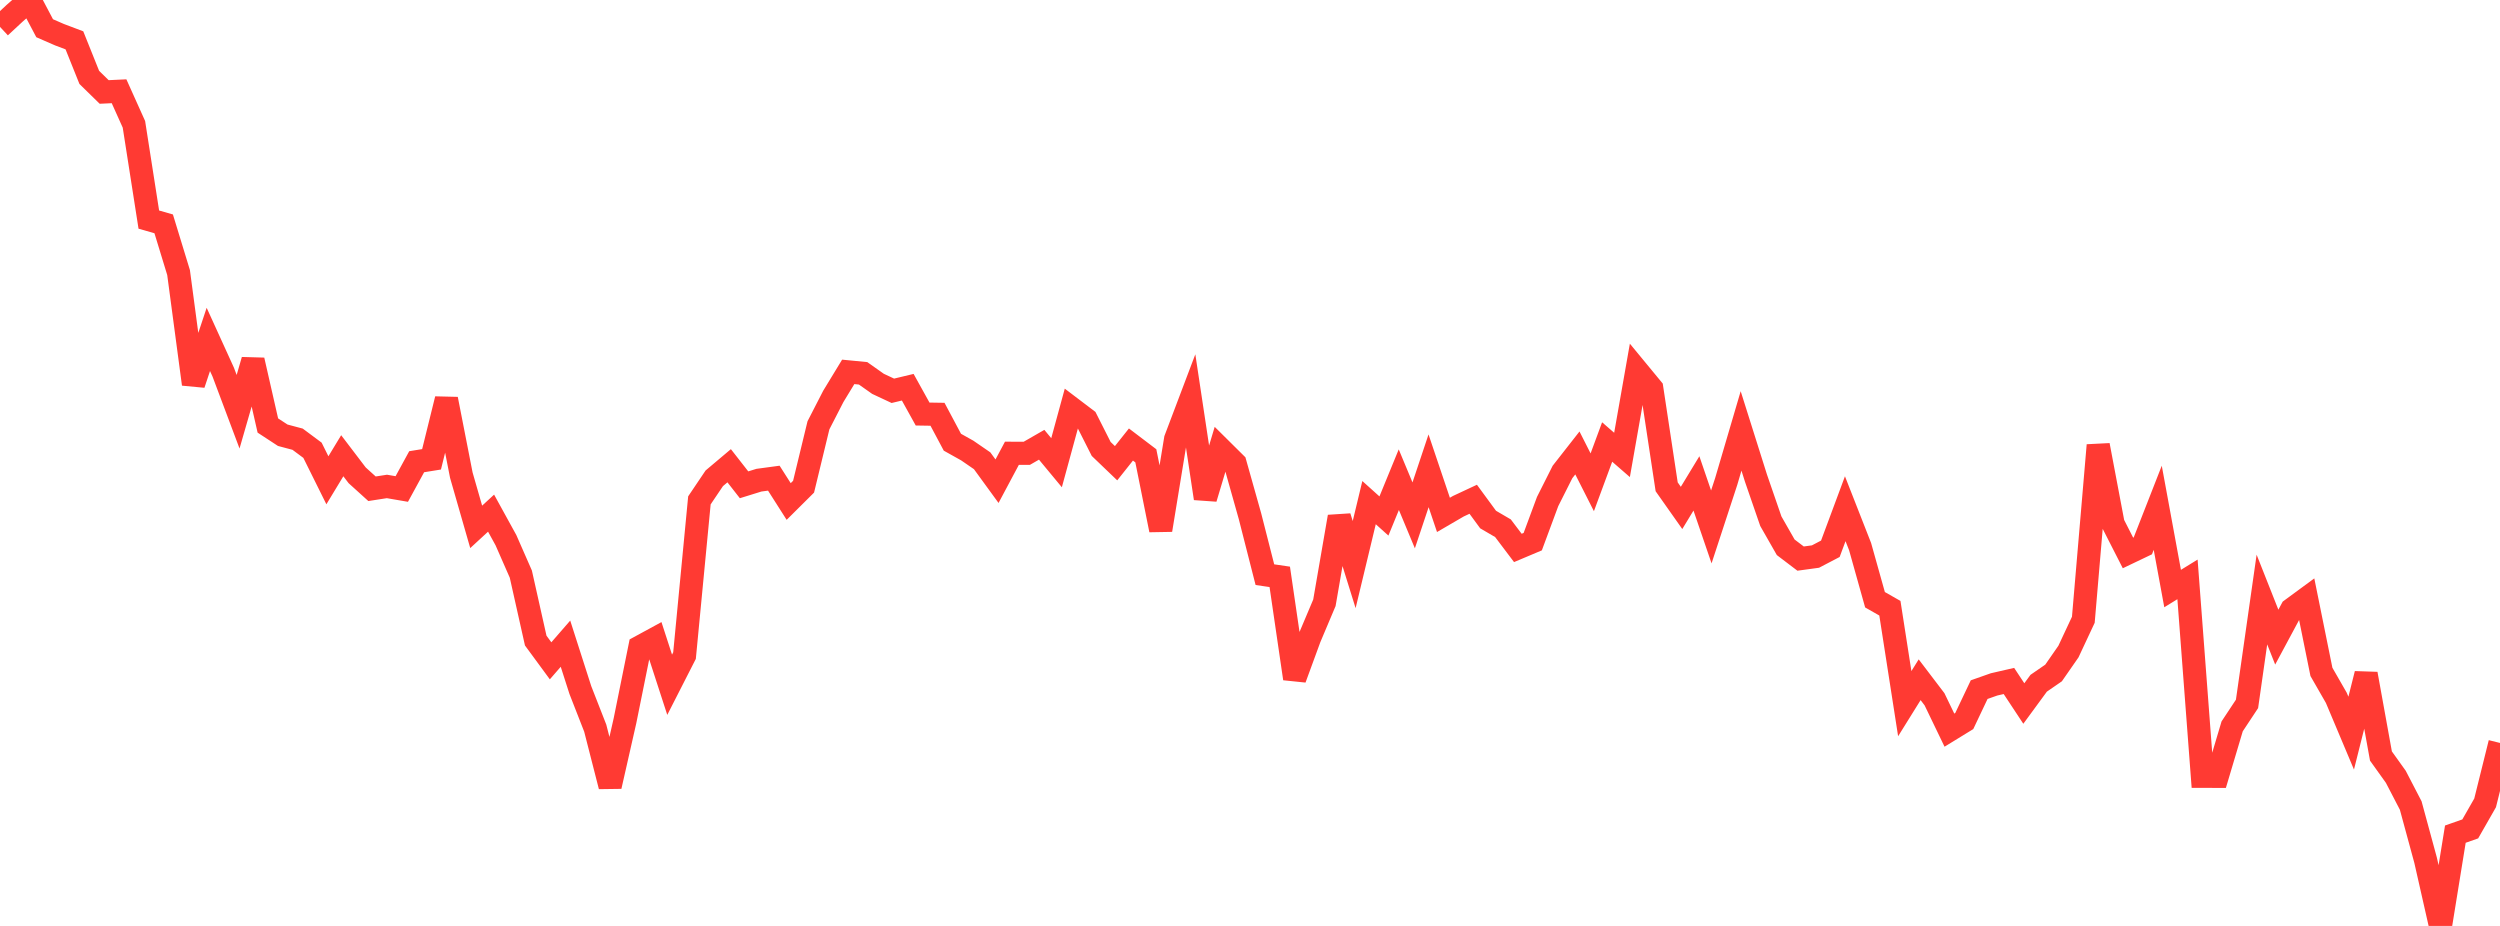 <?xml version="1.0" standalone="no"?>
<!DOCTYPE svg PUBLIC "-//W3C//DTD SVG 1.1//EN" "http://www.w3.org/Graphics/SVG/1.1/DTD/svg11.dtd">

<svg width="135" height="50" viewBox="0 0 135 50" preserveAspectRatio="none" 
  xmlns="http://www.w3.org/2000/svg"
  xmlns:xlink="http://www.w3.org/1999/xlink">


<polyline points="0.0, 1.451 0.804, 0.704 1.607, 0.0 2.411, 1.524 3.214, 1.874 4.018, 2.178 4.821, 4.18 5.625, 4.966 6.429, 4.928 7.232, 6.714 8.036, 11.858 8.839, 12.088 9.643, 14.719 10.446, 20.743 11.25, 18.328 12.054, 20.094 12.857, 22.234 13.661, 19.449 14.464, 22.977 15.268, 23.503 16.071, 23.717 16.875, 24.315 17.679, 25.935 18.482, 24.61 19.286, 25.666 20.089, 26.393 20.893, 26.268 21.696, 26.406 22.5, 24.933 23.304, 24.803 24.107, 21.551 24.911, 25.657 25.714, 28.451 26.518, 27.71 27.321, 29.17 28.125, 31.002 28.929, 34.591 29.732, 35.684 30.536, 34.759 31.339, 37.263 32.143, 39.32 32.946, 42.46 33.75, 38.916 34.554, 34.938 35.357, 34.501 36.161, 36.977 36.964, 35.402 37.768, 27.02 38.571, 25.828 39.375, 25.15 40.179, 26.179 40.982, 25.93 41.786, 25.821 42.589, 27.081 43.393, 26.282 44.196, 22.967 45.0, 21.403 45.804, 20.081 46.607, 20.159 47.411, 20.727 48.214, 21.103 49.018, 20.91 49.821, 22.358 50.625, 22.371 51.429, 23.88 52.232, 24.329 53.036, 24.882 53.839, 25.985 54.643, 24.477 55.446, 24.479 56.25, 24.017 57.054, 24.987 57.857, 22.044 58.661, 22.654 59.464, 24.243 60.268, 25.014 61.071, 24.004 61.875, 24.614 62.679, 28.62 63.482, 23.714 64.286, 21.589 65.089, 26.913 65.893, 24.227 66.696, 25.023 67.5, 27.878 68.304, 31.032 69.107, 31.15 69.911, 36.644 70.714, 34.453 71.518, 32.55 72.321, 27.905 73.125, 30.488 73.929, 27.142 74.732, 27.864 75.536, 25.903 76.339, 27.83 77.143, 25.423 77.946, 27.804 78.75, 27.336 79.554, 26.96 80.357, 28.055 81.161, 28.525 81.964, 29.588 82.768, 29.249 83.571, 27.084 84.375, 25.486 85.179, 24.459 85.982, 26.044 86.786, 23.868 87.589, 24.566 88.393, 20.003 89.196, 20.977 90.0, 26.288 90.804, 27.428 91.607, 26.104 92.411, 28.454 93.214, 26.003 94.018, 23.269 94.821, 25.815 95.625, 28.145 96.429, 29.554 97.232, 30.164 98.036, 30.054 98.839, 29.634 99.643, 27.471 100.446, 29.519 101.25, 32.386 102.054, 32.844 102.857, 37.998 103.661, 36.706 104.464, 37.761 105.268, 39.428 106.071, 38.935 106.875, 37.24 107.679, 36.957 108.482, 36.772 109.286, 37.99 110.089, 36.895 110.893, 36.34 111.696, 35.184 112.5, 33.467 113.304, 24.042 114.107, 28.283 114.911, 29.859 115.714, 29.475 116.518, 27.42 117.321, 31.782 118.125, 31.287 118.929, 41.921 119.732, 41.922 120.536, 39.224 121.339, 38.01 122.143, 32.375 122.946, 34.405 123.75, 32.907 124.554, 32.316 125.357, 36.282 126.161, 37.683 126.964, 39.589 127.768, 36.39 128.571, 40.825 129.375, 41.949 130.179, 43.498 130.982, 46.452 131.786, 50.0 132.589, 45.044 133.393, 44.761 134.196, 43.356 135.0, 40.119" fill="none" stroke="#ff3a33" stroke-width="1.25"/>

</svg>